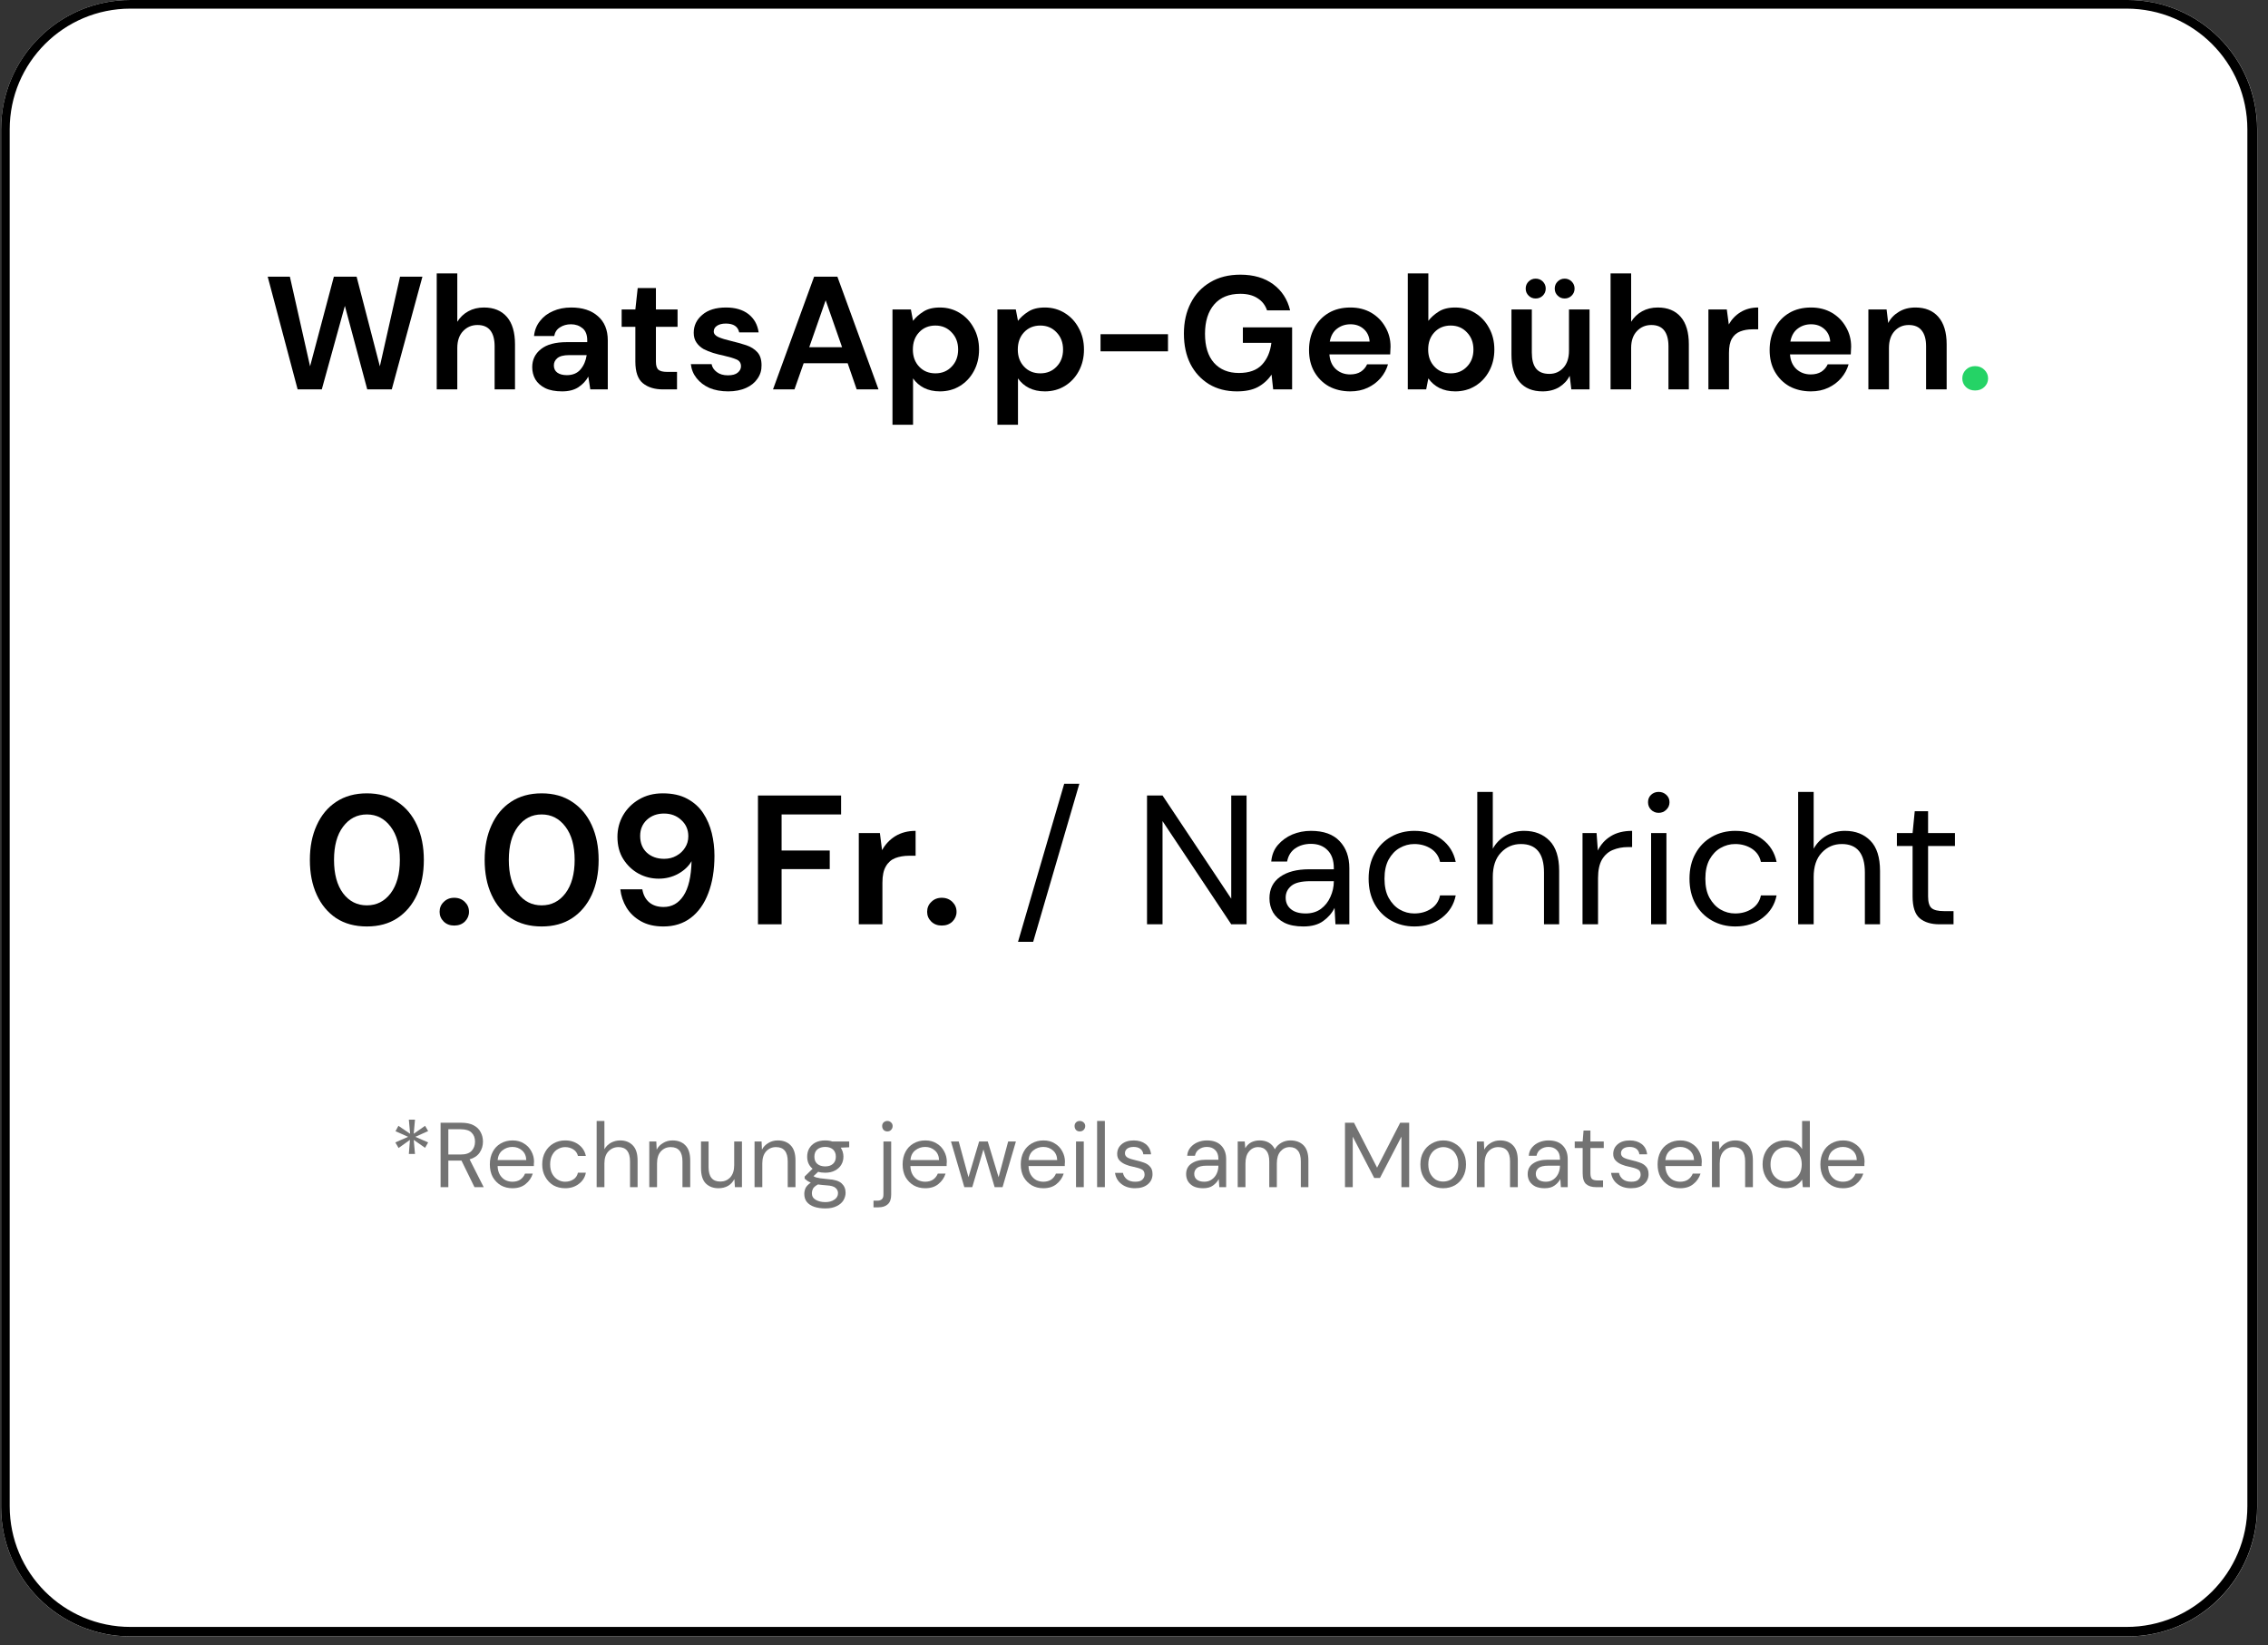 <svg xmlns="http://www.w3.org/2000/svg" xmlns:xlink="http://www.w3.org/1999/xlink" width="262" zoomAndPan="magnify" viewBox="0 0 196.5 142.5" height="190" preserveAspectRatio="xMidYMid meet" version="1.2"><rect x="0" y="0" width="196.5" height="142.5" fill="#333333" stroke="none"/><defs><clipPath id="3007a4c107"><path d="M 0.094 0 L 195.566 0 L 195.566 141.758 L 0.094 141.758 Z M 0.094 0 "/></clipPath><clipPath id="b696f307f0"><path d="M 11.305 0 L 184.355 0 C 190.547 0 195.566 5.02 195.566 11.211 L 195.566 130.547 C 195.566 136.738 190.547 141.758 184.355 141.758 L 11.305 141.758 C 5.113 141.758 0.094 136.738 0.094 130.547 L 0.094 11.211 C 0.094 5.02 5.113 0 11.305 0 Z M 11.305 0 "/></clipPath><clipPath id="750dc23ccd"><path d="M 0.094 0 L 195.906 0 L 195.906 142 L 0.094 142 Z M 0.094 0 "/></clipPath><clipPath id="4c13f8f0a8"><path d="M 11.305 0 L 184.348 0 C 190.539 0 195.559 5.02 195.559 11.211 L 195.559 130.543 C 195.559 136.734 190.539 141.754 184.348 141.754 L 11.305 141.754 C 5.113 141.754 0.094 136.734 0.094 130.543 L 0.094 11.211 C 0.094 5.02 5.113 0 11.305 0 Z M 11.305 0 "/></clipPath></defs><g id="af6080fbd4"><g clip-rule="nonzero" clip-path="url(#3007a4c107)"><g clip-rule="nonzero" clip-path="url(#b696f307f0)"><path style=" stroke:none;fill-rule:nonzero;fill:#ffffff;fill-opacity:1;" d="M 0.094 0 L 195.566 0 L 195.566 141.758 L 0.094 141.758 Z M 0.094 0 "/></g></g><g clip-rule="nonzero" clip-path="url(#750dc23ccd)"><g clip-rule="nonzero" clip-path="url(#4c13f8f0a8)"><path style="fill:none;stroke-width:2;stroke-linecap:butt;stroke-linejoin:miter;stroke:#000000;stroke-opacity:1;stroke-miterlimit:4;" d="M 14.999 -0.002 L 246.533 -0.002 C 254.817 -0.002 261.533 6.714 261.533 14.998 L 261.533 174.666 C 261.533 182.95 254.817 189.666 246.533 189.666 L 14.999 189.666 C 6.715 189.666 -0.001 182.95 -0.001 174.666 L -0.001 14.998 C -0.001 6.714 6.715 -0.002 14.999 -0.002 Z M 14.999 -0.002 " transform="matrix(0.747,0,0,0.747,0.094,0.002)"/></g></g><g style="fill:#000000;fill-opacity:1;"><g transform="translate(22.849, 33.732)"><path style="stroke:none" d="M 2.938 0 L 0.344 -9.766 L 2.266 -9.766 L 4.016 -2 L 6.078 -9.766 L 8.047 -9.766 L 10.062 -2 L 11.812 -9.766 L 13.75 -9.766 L 11.094 0 L 8.969 0 L 7.031 -7.234 L 5.031 0 Z M 2.938 0 "/></g></g><g style="fill:#000000;fill-opacity:1;"><g transform="translate(36.932, 33.732)"><path style="stroke:none" d="M 0.906 0 L 0.906 -10.047 L 2.688 -10.047 L 2.688 -5.859 C 2.926 -6.242 3.242 -6.547 3.641 -6.766 C 4.035 -6.984 4.488 -7.094 5 -7.094 C 5.852 -7.094 6.516 -6.82 6.984 -6.281 C 7.453 -5.738 7.688 -4.945 7.688 -3.906 L 7.688 0 L 5.922 0 L 5.922 -3.734 C 5.922 -4.328 5.801 -4.781 5.562 -5.094 C 5.32 -5.414 4.945 -5.578 4.438 -5.578 C 3.938 -5.578 3.52 -5.398 3.188 -5.047 C 2.852 -4.691 2.688 -4.203 2.688 -3.578 L 2.688 0 Z M 0.906 0 "/></g></g><g style="fill:#000000;fill-opacity:1;"><g transform="translate(45.409, 33.732)"><path style="stroke:none" d="M 3.297 0.172 C 2.703 0.172 2.211 0.078 1.828 -0.109 C 1.441 -0.305 1.156 -0.562 0.969 -0.875 C 0.789 -1.195 0.703 -1.547 0.703 -1.922 C 0.703 -2.566 0.953 -3.086 1.453 -3.484 C 1.953 -3.891 2.707 -4.094 3.719 -4.094 L 5.469 -4.094 L 5.469 -4.25 C 5.469 -4.727 5.332 -5.078 5.062 -5.297 C 4.789 -5.523 4.457 -5.641 4.062 -5.641 C 3.695 -5.641 3.379 -5.551 3.109 -5.375 C 2.836 -5.207 2.672 -4.957 2.609 -4.625 L 0.859 -4.625 C 0.91 -5.125 1.082 -5.555 1.375 -5.922 C 1.664 -6.297 2.039 -6.582 2.5 -6.781 C 2.969 -6.988 3.492 -7.094 4.078 -7.094 C 5.055 -7.094 5.828 -6.844 6.391 -6.344 C 6.961 -5.852 7.25 -5.156 7.25 -4.25 L 7.25 0 L 5.734 0 L 5.562 -1.109 C 5.363 -0.742 5.078 -0.438 4.703 -0.188 C 4.336 0.051 3.867 0.172 3.297 0.172 Z M 3.703 -1.234 C 4.211 -1.234 4.609 -1.398 4.891 -1.734 C 5.172 -2.066 5.348 -2.477 5.422 -2.969 L 3.906 -2.969 C 3.426 -2.969 3.082 -2.879 2.875 -2.703 C 2.676 -2.535 2.578 -2.328 2.578 -2.078 C 2.578 -1.805 2.676 -1.598 2.875 -1.453 C 3.082 -1.305 3.359 -1.234 3.703 -1.234 Z M 3.703 -1.234 "/></g></g><g style="fill:#000000;fill-opacity:1;"><g transform="translate(53.454, 33.732)"><path style="stroke:none" d="M 3.984 0 C 3.266 0 2.688 -0.176 2.25 -0.531 C 1.812 -0.883 1.594 -1.508 1.594 -2.406 L 1.594 -5.422 L 0.406 -5.422 L 0.406 -6.922 L 1.594 -6.922 L 1.797 -8.781 L 3.375 -8.781 L 3.375 -6.922 L 5.25 -6.922 L 5.25 -5.422 L 3.375 -5.422 L 3.375 -2.406 C 3.375 -2.062 3.445 -1.828 3.594 -1.703 C 3.738 -1.578 3.988 -1.516 4.344 -1.516 L 5.203 -1.516 L 5.203 0 Z M 3.984 0 "/></g></g><g style="fill:#000000;fill-opacity:1;"><g transform="translate(59.324, 33.732)"><path style="stroke:none" d="M 3.766 0.172 C 3.148 0.172 2.609 0.07 2.141 -0.125 C 1.68 -0.332 1.312 -0.613 1.031 -0.969 C 0.75 -1.32 0.582 -1.727 0.531 -2.188 L 2.328 -2.188 C 2.379 -1.914 2.531 -1.688 2.781 -1.5 C 3.031 -1.312 3.348 -1.219 3.734 -1.219 C 4.129 -1.219 4.414 -1.297 4.594 -1.453 C 4.781 -1.609 4.875 -1.789 4.875 -2 C 4.875 -2.289 4.742 -2.488 4.484 -2.594 C 4.223 -2.707 3.859 -2.816 3.391 -2.922 C 3.086 -2.984 2.781 -3.062 2.469 -3.156 C 2.164 -3.25 1.883 -3.363 1.625 -3.5 C 1.375 -3.645 1.172 -3.832 1.016 -4.062 C 0.859 -4.289 0.781 -4.57 0.781 -4.906 C 0.781 -5.52 1.023 -6.035 1.516 -6.453 C 2.004 -6.879 2.691 -7.094 3.578 -7.094 C 4.391 -7.094 5.039 -6.898 5.531 -6.516 C 6.02 -6.129 6.312 -5.602 6.406 -4.938 L 4.719 -4.938 C 4.613 -5.445 4.227 -5.703 3.562 -5.703 C 3.227 -5.703 2.969 -5.633 2.781 -5.5 C 2.602 -5.375 2.516 -5.211 2.516 -5.016 C 2.516 -4.816 2.648 -4.656 2.922 -4.531 C 3.191 -4.414 3.547 -4.305 3.984 -4.203 C 4.473 -4.086 4.922 -3.961 5.328 -3.828 C 5.734 -3.691 6.055 -3.488 6.297 -3.219 C 6.535 -2.957 6.656 -2.582 6.656 -2.094 C 6.664 -1.664 6.551 -1.281 6.312 -0.938 C 6.082 -0.594 5.75 -0.32 5.312 -0.125 C 4.875 0.07 4.359 0.172 3.766 0.172 Z M 3.766 0.172 "/></g></g><g style="fill:#000000;fill-opacity:1;"><g transform="translate(66.645, 33.732)"><path style="stroke:none" d="M 0.328 0 L 3.891 -9.766 L 5.906 -9.766 L 9.469 0 L 7.578 0 L 6.797 -2.266 L 2.984 -2.266 L 2.188 0 Z M 3.469 -3.656 L 6.312 -3.656 L 4.891 -7.719 Z M 3.469 -3.656 "/></g></g><g style="fill:#000000;fill-opacity:1;"><g transform="translate(76.419, 33.732)"><path style="stroke:none" d="M 0.906 3.062 L 0.906 -6.922 L 2.5 -6.922 L 2.688 -5.938 C 2.914 -6.238 3.211 -6.504 3.578 -6.734 C 3.941 -6.973 4.422 -7.094 5.016 -7.094 C 5.66 -7.094 6.238 -6.93 6.75 -6.609 C 7.258 -6.297 7.66 -5.863 7.953 -5.312 C 8.254 -4.77 8.406 -4.148 8.406 -3.453 C 8.406 -2.754 8.254 -2.129 7.953 -1.578 C 7.66 -1.035 7.258 -0.609 6.75 -0.297 C 6.238 0.016 5.66 0.172 5.016 0.172 C 4.492 0.172 4.035 0.07 3.641 -0.125 C 3.254 -0.32 2.938 -0.598 2.688 -0.953 L 2.688 3.062 Z M 4.625 -1.391 C 5.195 -1.391 5.664 -1.582 6.031 -1.969 C 6.406 -2.352 6.594 -2.848 6.594 -3.453 C 6.594 -4.055 6.406 -4.551 6.031 -4.938 C 5.664 -5.332 5.195 -5.531 4.625 -5.531 C 4.051 -5.531 3.582 -5.336 3.219 -4.953 C 2.852 -4.566 2.672 -4.066 2.672 -3.453 C 2.672 -2.848 2.852 -2.352 3.219 -1.969 C 3.582 -1.582 4.051 -1.391 4.625 -1.391 Z M 4.625 -1.391 "/></g></g><g style="fill:#000000;fill-opacity:1;"><g transform="translate(85.51, 33.732)"><path style="stroke:none" d="M 0.906 3.062 L 0.906 -6.922 L 2.5 -6.922 L 2.688 -5.938 C 2.914 -6.238 3.211 -6.504 3.578 -6.734 C 3.941 -6.973 4.422 -7.094 5.016 -7.094 C 5.66 -7.094 6.238 -6.93 6.75 -6.609 C 7.258 -6.297 7.66 -5.863 7.953 -5.312 C 8.254 -4.77 8.406 -4.148 8.406 -3.453 C 8.406 -2.754 8.254 -2.129 7.953 -1.578 C 7.66 -1.035 7.258 -0.609 6.75 -0.297 C 6.238 0.016 5.66 0.172 5.016 0.172 C 4.492 0.172 4.035 0.07 3.641 -0.125 C 3.254 -0.32 2.938 -0.598 2.688 -0.953 L 2.688 3.062 Z M 4.625 -1.391 C 5.195 -1.391 5.664 -1.582 6.031 -1.969 C 6.406 -2.352 6.594 -2.848 6.594 -3.453 C 6.594 -4.055 6.406 -4.551 6.031 -4.938 C 5.664 -5.332 5.195 -5.531 4.625 -5.531 C 4.051 -5.531 3.582 -5.336 3.219 -4.953 C 2.852 -4.566 2.672 -4.066 2.672 -3.453 C 2.672 -2.848 2.852 -2.352 3.219 -1.969 C 3.582 -1.582 4.051 -1.391 4.625 -1.391 Z M 4.625 -1.391 "/></g></g><g style="fill:#000000;fill-opacity:1;"><g transform="translate(94.601, 33.732)"><path style="stroke:none" d="M 0.75 -3.297 L 0.75 -4.781 L 6.594 -4.781 L 6.594 -3.297 Z M 0.75 -3.297 "/></g></g><g style="fill:#000000;fill-opacity:1;"><g transform="translate(101.949, 33.732)"><path style="stroke:none" d="M 5.219 0.172 C 4.301 0.172 3.492 -0.035 2.797 -0.453 C 2.109 -0.879 1.57 -1.461 1.188 -2.203 C 0.812 -2.953 0.625 -3.828 0.625 -4.828 C 0.625 -5.828 0.82 -6.711 1.219 -7.484 C 1.613 -8.254 2.176 -8.852 2.906 -9.281 C 3.633 -9.719 4.504 -9.938 5.516 -9.938 C 6.66 -9.938 7.609 -9.66 8.359 -9.109 C 9.109 -8.555 9.598 -7.801 9.828 -6.844 L 7.828 -6.844 C 7.68 -7.289 7.41 -7.641 7.016 -7.891 C 6.629 -8.148 6.129 -8.281 5.516 -8.281 C 4.535 -8.281 3.781 -7.973 3.25 -7.359 C 2.719 -6.742 2.453 -5.895 2.453 -4.812 C 2.453 -3.727 2.711 -2.891 3.234 -2.297 C 3.766 -1.711 4.484 -1.422 5.391 -1.422 C 6.273 -1.422 6.941 -1.66 7.391 -2.141 C 7.836 -2.617 8.109 -3.25 8.203 -4.031 L 5.734 -4.031 L 5.734 -5.375 L 10 -5.375 L 10 0 L 8.359 0 L 8.219 -1.281 C 7.906 -0.82 7.508 -0.461 7.031 -0.203 C 6.562 0.047 5.957 0.172 5.219 0.172 Z M 5.219 0.172 "/></g></g><g style="fill:#000000;fill-opacity:1;"><g transform="translate(112.727, 33.732)"><path style="stroke:none" d="M 4.266 0.172 C 3.566 0.172 2.945 0.023 2.406 -0.266 C 1.875 -0.566 1.453 -0.988 1.141 -1.531 C 0.836 -2.07 0.688 -2.695 0.688 -3.406 C 0.688 -4.125 0.836 -4.758 1.141 -5.312 C 1.441 -5.875 1.859 -6.312 2.391 -6.625 C 2.922 -6.938 3.551 -7.094 4.281 -7.094 C 4.957 -7.094 5.555 -6.941 6.078 -6.641 C 6.598 -6.336 7.004 -5.926 7.297 -5.406 C 7.598 -4.895 7.75 -4.328 7.75 -3.703 C 7.75 -3.598 7.742 -3.488 7.734 -3.375 C 7.734 -3.258 7.727 -3.145 7.719 -3.031 L 2.453 -3.031 C 2.492 -2.488 2.68 -2.062 3.016 -1.75 C 3.359 -1.445 3.77 -1.297 4.25 -1.297 C 4.613 -1.297 4.922 -1.375 5.172 -1.531 C 5.422 -1.695 5.602 -1.91 5.719 -2.172 L 7.531 -2.172 C 7.406 -1.734 7.191 -1.336 6.891 -0.984 C 6.586 -0.629 6.211 -0.348 5.766 -0.141 C 5.328 0.066 4.828 0.172 4.266 0.172 Z M 4.281 -5.641 C 3.844 -5.641 3.457 -5.516 3.125 -5.266 C 2.789 -5.016 2.578 -4.641 2.484 -4.141 L 5.938 -4.141 C 5.906 -4.598 5.734 -4.961 5.422 -5.234 C 5.117 -5.504 4.738 -5.641 4.281 -5.641 Z M 4.281 -5.641 "/></g></g><g style="fill:#000000;fill-opacity:1;"><g transform="translate(121.065, 33.732)"><path style="stroke:none" d="M 5.016 0.172 C 4.492 0.172 4.035 0.07 3.641 -0.125 C 3.254 -0.32 2.938 -0.598 2.688 -0.953 L 2.5 0 L 0.906 0 L 0.906 -10.047 L 2.688 -10.047 L 2.688 -5.938 C 2.914 -6.238 3.211 -6.504 3.578 -6.734 C 3.941 -6.973 4.422 -7.094 5.016 -7.094 C 5.66 -7.094 6.238 -6.93 6.75 -6.609 C 7.258 -6.297 7.66 -5.863 7.953 -5.312 C 8.254 -4.77 8.406 -4.148 8.406 -3.453 C 8.406 -2.754 8.254 -2.129 7.953 -1.578 C 7.66 -1.035 7.258 -0.609 6.75 -0.297 C 6.238 0.016 5.66 0.172 5.016 0.172 Z M 4.625 -1.391 C 5.195 -1.391 5.664 -1.582 6.031 -1.969 C 6.406 -2.352 6.594 -2.848 6.594 -3.453 C 6.594 -4.055 6.406 -4.551 6.031 -4.938 C 5.664 -5.332 5.195 -5.531 4.625 -5.531 C 4.051 -5.531 3.582 -5.336 3.219 -4.953 C 2.852 -4.566 2.672 -4.066 2.672 -3.453 C 2.672 -2.848 2.852 -2.352 3.219 -1.969 C 3.582 -1.582 4.051 -1.391 4.625 -1.391 Z M 4.625 -1.391 "/></g></g><g style="fill:#000000;fill-opacity:1;"><g transform="translate(130.156, 33.732)"><path style="stroke:none" d="M 3.5 0.172 C 2.633 0.172 1.969 -0.098 1.5 -0.641 C 1.031 -1.18 0.797 -1.973 0.797 -3.016 L 0.797 -6.922 L 2.562 -6.922 L 2.562 -3.188 C 2.562 -2.582 2.68 -2.125 2.922 -1.812 C 3.172 -1.5 3.555 -1.344 4.078 -1.344 C 4.566 -1.344 4.973 -1.52 5.297 -1.875 C 5.617 -2.227 5.781 -2.719 5.781 -3.344 L 5.781 -6.922 L 7.562 -6.922 L 7.562 0 L 5.984 0 L 5.844 -1.172 C 5.633 -0.766 5.328 -0.438 4.922 -0.188 C 4.516 0.051 4.039 0.172 3.5 0.172 Z M 5.406 -7.875 C 5.164 -7.875 4.961 -7.957 4.797 -8.125 C 4.629 -8.289 4.547 -8.492 4.547 -8.734 C 4.547 -8.973 4.629 -9.176 4.797 -9.344 C 4.961 -9.508 5.164 -9.594 5.406 -9.594 C 5.645 -9.594 5.848 -9.508 6.016 -9.344 C 6.18 -9.176 6.266 -8.973 6.266 -8.734 C 6.266 -8.492 6.18 -8.289 6.016 -8.125 C 5.848 -7.957 5.645 -7.875 5.406 -7.875 Z M 2.891 -7.875 C 2.648 -7.875 2.445 -7.957 2.281 -8.125 C 2.113 -8.289 2.031 -8.492 2.031 -8.734 C 2.031 -8.973 2.113 -9.176 2.281 -9.344 C 2.445 -9.508 2.648 -9.594 2.891 -9.594 C 3.141 -9.594 3.348 -9.508 3.516 -9.344 C 3.68 -9.176 3.766 -8.973 3.766 -8.734 C 3.766 -8.492 3.68 -8.289 3.516 -8.125 C 3.348 -7.957 3.141 -7.875 2.891 -7.875 Z M 2.891 -7.875 "/></g></g><g style="fill:#000000;fill-opacity:1;"><g transform="translate(138.634, 33.732)"><path style="stroke:none" d="M 0.906 0 L 0.906 -10.047 L 2.688 -10.047 L 2.688 -5.859 C 2.926 -6.242 3.242 -6.547 3.641 -6.766 C 4.035 -6.984 4.488 -7.094 5 -7.094 C 5.852 -7.094 6.516 -6.82 6.984 -6.281 C 7.453 -5.738 7.688 -4.945 7.688 -3.906 L 7.688 0 L 5.922 0 L 5.922 -3.734 C 5.922 -4.328 5.801 -4.781 5.562 -5.094 C 5.32 -5.414 4.945 -5.578 4.438 -5.578 C 3.938 -5.578 3.52 -5.398 3.188 -5.047 C 2.852 -4.691 2.688 -4.203 2.688 -3.578 L 2.688 0 Z M 0.906 0 "/></g></g><g style="fill:#000000;fill-opacity:1;"><g transform="translate(147.111, 33.732)"><path style="stroke:none" d="M 0.906 0 L 0.906 -6.922 L 2.5 -6.922 L 2.672 -5.625 C 2.922 -6.07 3.258 -6.426 3.688 -6.688 C 4.125 -6.957 4.633 -7.094 5.219 -7.094 L 5.219 -5.203 L 4.719 -5.203 C 4.32 -5.203 3.969 -5.141 3.656 -5.016 C 3.352 -4.898 3.113 -4.691 2.938 -4.391 C 2.77 -4.098 2.688 -3.688 2.688 -3.156 L 2.688 0 Z M 0.906 0 "/></g></g><g style="fill:#000000;fill-opacity:1;"><g transform="translate(152.633, 33.732)"><path style="stroke:none" d="M 4.266 0.172 C 3.566 0.172 2.945 0.023 2.406 -0.266 C 1.875 -0.566 1.453 -0.988 1.141 -1.531 C 0.836 -2.07 0.688 -2.695 0.688 -3.406 C 0.688 -4.125 0.836 -4.758 1.141 -5.312 C 1.441 -5.875 1.859 -6.312 2.391 -6.625 C 2.922 -6.938 3.551 -7.094 4.281 -7.094 C 4.957 -7.094 5.555 -6.941 6.078 -6.641 C 6.598 -6.336 7.004 -5.926 7.297 -5.406 C 7.598 -4.895 7.75 -4.328 7.75 -3.703 C 7.75 -3.598 7.742 -3.488 7.734 -3.375 C 7.734 -3.258 7.727 -3.145 7.719 -3.031 L 2.453 -3.031 C 2.492 -2.488 2.68 -2.062 3.016 -1.75 C 3.359 -1.445 3.77 -1.297 4.25 -1.297 C 4.613 -1.297 4.922 -1.375 5.172 -1.531 C 5.422 -1.695 5.602 -1.91 5.719 -2.172 L 7.531 -2.172 C 7.406 -1.734 7.191 -1.336 6.891 -0.984 C 6.586 -0.629 6.211 -0.348 5.766 -0.141 C 5.328 0.066 4.828 0.172 4.266 0.172 Z M 4.281 -5.641 C 3.844 -5.641 3.457 -5.516 3.125 -5.266 C 2.789 -5.016 2.578 -4.641 2.484 -4.141 L 5.938 -4.141 C 5.906 -4.598 5.734 -4.961 5.422 -5.234 C 5.117 -5.504 4.738 -5.641 4.281 -5.641 Z M 4.281 -5.641 "/></g></g><g style="fill:#000000;fill-opacity:1;"><g transform="translate(160.971, 33.732)"><path style="stroke:none" d="M 0.906 0 L 0.906 -6.922 L 2.484 -6.922 L 2.625 -5.75 C 2.832 -6.156 3.141 -6.477 3.547 -6.719 C 3.953 -6.969 4.43 -7.094 4.984 -7.094 C 5.836 -7.094 6.5 -6.82 6.969 -6.281 C 7.445 -5.738 7.688 -4.945 7.688 -3.906 L 7.688 0 L 5.906 0 L 5.906 -3.734 C 5.906 -4.328 5.781 -4.781 5.531 -5.094 C 5.289 -5.414 4.914 -5.578 4.406 -5.578 C 3.906 -5.578 3.492 -5.398 3.172 -5.047 C 2.848 -4.691 2.688 -4.203 2.688 -3.578 L 2.688 0 Z M 0.906 0 "/></g></g><g style="fill:#25d366;fill-opacity:1;"><g transform="translate(169.452, 33.732)"><path style="stroke:none" d="M 1.672 0.094 C 1.348 0.094 1.082 -0.004 0.875 -0.203 C 0.664 -0.41 0.562 -0.66 0.562 -0.953 C 0.562 -1.242 0.664 -1.492 0.875 -1.703 C 1.082 -1.91 1.348 -2.016 1.672 -2.016 C 1.992 -2.016 2.258 -1.91 2.469 -1.703 C 2.688 -1.492 2.797 -1.242 2.797 -0.953 C 2.797 -0.66 2.688 -0.41 2.469 -0.203 C 2.258 -0.004 1.992 0.094 1.672 0.094 Z M 1.672 0.094 "/></g></g><g style="fill:#000000;fill-opacity:1;"><g transform="translate(26.128, 80.069)"><path style="stroke:none" d="M 5.656 0.188 C 4.625 0.188 3.738 -0.051 3 -0.531 C 2.27 -1.02 1.707 -1.695 1.312 -2.562 C 0.914 -3.426 0.719 -4.43 0.719 -5.578 C 0.719 -6.711 0.914 -7.711 1.312 -8.578 C 1.707 -9.453 2.27 -10.129 3 -10.609 C 3.738 -11.098 4.625 -11.344 5.656 -11.344 C 6.688 -11.344 7.566 -11.098 8.297 -10.609 C 9.035 -10.129 9.602 -9.453 10 -8.578 C 10.395 -7.711 10.594 -6.711 10.594 -5.578 C 10.594 -4.43 10.395 -3.426 10 -2.562 C 9.602 -1.695 9.035 -1.02 8.297 -0.531 C 7.566 -0.051 6.688 0.188 5.656 0.188 Z M 5.656 -1.641 C 6.5 -1.641 7.188 -1.988 7.719 -2.688 C 8.25 -3.395 8.516 -4.359 8.516 -5.578 C 8.516 -6.797 8.25 -7.754 7.719 -8.453 C 7.188 -9.16 6.5 -9.516 5.656 -9.516 C 4.812 -9.516 4.125 -9.16 3.594 -8.453 C 3.07 -7.754 2.812 -6.797 2.812 -5.578 C 2.812 -4.359 3.07 -3.395 3.594 -2.688 C 4.125 -1.988 4.812 -1.641 5.656 -1.641 Z M 5.656 -1.641 "/></g></g><g style="fill:#000000;fill-opacity:1;"><g transform="translate(37.446, 80.069)"><path style="stroke:none" d="M 1.906 0.109 C 1.539 0.109 1.238 -0.004 1 -0.234 C 0.758 -0.473 0.641 -0.754 0.641 -1.078 C 0.641 -1.422 0.758 -1.707 1 -1.938 C 1.238 -2.176 1.539 -2.297 1.906 -2.297 C 2.281 -2.297 2.586 -2.176 2.828 -1.938 C 3.066 -1.707 3.188 -1.422 3.188 -1.078 C 3.188 -0.754 3.066 -0.473 2.828 -0.234 C 2.586 -0.004 2.281 0.109 1.906 0.109 Z M 1.906 0.109 "/></g></g><g style="fill:#000000;fill-opacity:1;"><g transform="translate(41.272, 80.069)"><path style="stroke:none" d="M 5.656 0.188 C 4.625 0.188 3.738 -0.051 3 -0.531 C 2.27 -1.02 1.707 -1.695 1.312 -2.562 C 0.914 -3.426 0.719 -4.43 0.719 -5.578 C 0.719 -6.711 0.914 -7.711 1.312 -8.578 C 1.707 -9.453 2.27 -10.129 3 -10.609 C 3.738 -11.098 4.625 -11.344 5.656 -11.344 C 6.688 -11.344 7.566 -11.098 8.297 -10.609 C 9.035 -10.129 9.602 -9.453 10 -8.578 C 10.395 -7.711 10.594 -6.711 10.594 -5.578 C 10.594 -4.43 10.395 -3.426 10 -2.562 C 9.602 -1.695 9.035 -1.02 8.297 -0.531 C 7.566 -0.051 6.688 0.188 5.656 0.188 Z M 5.656 -1.641 C 6.5 -1.641 7.188 -1.988 7.719 -2.688 C 8.25 -3.395 8.516 -4.359 8.516 -5.578 C 8.516 -6.797 8.25 -7.754 7.719 -8.453 C 7.188 -9.16 6.5 -9.516 5.656 -9.516 C 4.812 -9.516 4.125 -9.16 3.594 -8.453 C 3.07 -7.754 2.812 -6.797 2.812 -5.578 C 2.812 -4.359 3.07 -3.395 3.594 -2.688 C 4.125 -1.988 4.812 -1.641 5.656 -1.641 Z M 5.656 -1.641 "/></g></g><g style="fill:#000000;fill-opacity:1;"><g transform="translate(52.589, 80.069)"><path style="stroke:none" d="M 4.891 0.188 C 4.117 0.188 3.469 0.035 2.938 -0.266 C 2.406 -0.566 1.988 -0.961 1.688 -1.453 C 1.395 -1.941 1.219 -2.469 1.156 -3.031 L 3.062 -3.031 C 3.145 -2.539 3.348 -2.16 3.672 -1.891 C 3.992 -1.629 4.406 -1.5 4.906 -1.5 C 5.625 -1.5 6.195 -1.82 6.625 -2.469 C 7.062 -3.125 7.297 -4.125 7.328 -5.469 C 7.078 -5.031 6.691 -4.664 6.172 -4.375 C 5.66 -4.094 5.098 -3.953 4.484 -3.953 C 3.859 -3.953 3.273 -4.098 2.734 -4.391 C 2.191 -4.691 1.75 -5.113 1.406 -5.656 C 1.07 -6.195 0.906 -6.836 0.906 -7.578 C 0.906 -8.242 1.066 -8.863 1.391 -9.438 C 1.723 -10.008 2.18 -10.469 2.766 -10.812 C 3.359 -11.164 4.047 -11.344 4.828 -11.344 C 5.672 -11.344 6.379 -11.188 6.953 -10.875 C 7.523 -10.57 7.984 -10.16 8.328 -9.641 C 8.672 -9.117 8.922 -8.539 9.078 -7.906 C 9.234 -7.27 9.312 -6.613 9.312 -5.938 C 9.312 -4.695 9.133 -3.617 8.781 -2.703 C 8.438 -1.785 7.93 -1.07 7.266 -0.562 C 6.609 -0.062 5.816 0.188 4.891 0.188 Z M 4.953 -5.672 C 5.348 -5.672 5.703 -5.758 6.016 -5.938 C 6.336 -6.113 6.586 -6.348 6.766 -6.641 C 6.953 -6.93 7.047 -7.258 7.047 -7.625 C 7.047 -8.195 6.844 -8.664 6.438 -9.031 C 6.039 -9.406 5.539 -9.594 4.938 -9.594 C 4.344 -9.594 3.848 -9.41 3.453 -9.047 C 3.066 -8.68 2.875 -8.219 2.875 -7.656 C 2.875 -7.051 3.066 -6.566 3.453 -6.203 C 3.848 -5.848 4.348 -5.672 4.953 -5.672 Z M 4.953 -5.672 "/></g></g><g style="fill:#000000;fill-opacity:1;"><g transform="translate(62.695, 80.069)"><path style="stroke:none" d=""/></g></g><g style="fill:#000000;fill-opacity:1;"><g transform="translate(64.592, 80.069)"><path style="stroke:none" d="M 1.078 0 L 1.078 -11.156 L 8.281 -11.156 L 8.281 -9.516 L 3.125 -9.516 L 3.125 -6.391 L 7.297 -6.391 L 7.297 -4.781 L 3.125 -4.781 L 3.125 0 Z M 1.078 0 "/></g></g><g style="fill:#000000;fill-opacity:1;"><g transform="translate(73.375, 80.069)"><path style="stroke:none" d="M 1.031 0 L 1.031 -7.906 L 2.859 -7.906 L 3.047 -6.422 C 3.328 -6.93 3.711 -7.336 4.203 -7.641 C 4.703 -7.941 5.285 -8.094 5.953 -8.094 L 5.953 -5.938 L 5.391 -5.938 C 4.941 -5.938 4.539 -5.867 4.188 -5.734 C 3.844 -5.598 3.57 -5.359 3.375 -5.016 C 3.176 -4.68 3.078 -4.211 3.078 -3.609 L 3.078 0 Z M 1.031 0 "/></g></g><g style="fill:#000000;fill-opacity:1;"><g transform="translate(79.687, 80.069)"><path style="stroke:none" d="M 1.906 0.109 C 1.539 0.109 1.238 -0.004 1 -0.234 C 0.758 -0.473 0.641 -0.754 0.641 -1.078 C 0.641 -1.422 0.758 -1.707 1 -1.938 C 1.238 -2.176 1.539 -2.297 1.906 -2.297 C 2.281 -2.297 2.586 -2.176 2.828 -1.938 C 3.066 -1.707 3.188 -1.422 3.188 -1.078 C 3.188 -0.754 3.066 -0.473 2.828 -0.234 C 2.586 -0.004 2.281 0.109 1.906 0.109 Z M 1.906 0.109 "/></g></g><g style="fill:#000000;fill-opacity:1;"><g transform="translate(83.525, 80.069)"><path style="stroke:none" d=""/></g></g><g style="fill:#000000;fill-opacity:1;"><g transform="translate(87.749, 80.069)"><path style="stroke:none" d="M 0.453 1.516 L 4.453 -12.172 L 5.766 -12.172 L 1.766 1.516 Z M 0.453 1.516 "/></g></g><g style="fill:#000000;fill-opacity:1;"><g transform="translate(93.981, 80.069)"><path style="stroke:none" d=""/></g></g><g style="fill:#000000;fill-opacity:1;"><g transform="translate(98.206, 80.069)"><path style="stroke:none" d="M 1.172 0 L 1.172 -11.156 L 2.516 -11.156 L 8.469 -2.219 L 8.469 -11.156 L 9.797 -11.156 L 9.797 0 L 8.469 0 L 2.516 -8.938 L 2.516 0 Z M 1.172 0 "/></g></g><g style="fill:#000000;fill-opacity:1;"><g transform="translate(109.188, 80.069)"><path style="stroke:none" d="M 3.734 0.188 C 3.066 0.188 2.516 0.078 2.078 -0.141 C 1.648 -0.367 1.328 -0.664 1.109 -1.031 C 0.898 -1.406 0.797 -1.812 0.797 -2.25 C 0.797 -3.051 1.102 -3.672 1.719 -4.109 C 2.332 -4.547 3.172 -4.766 4.234 -4.766 L 6.375 -4.766 L 6.375 -4.859 C 6.375 -5.547 6.191 -6.066 5.828 -6.422 C 5.473 -6.785 4.992 -6.969 4.391 -6.969 C 3.867 -6.969 3.414 -6.836 3.031 -6.578 C 2.656 -6.316 2.422 -5.938 2.328 -5.438 L 0.953 -5.438 C 1.004 -6.008 1.195 -6.488 1.531 -6.875 C 1.875 -7.27 2.289 -7.57 2.781 -7.781 C 3.281 -7.988 3.816 -8.094 4.391 -8.094 C 5.492 -8.094 6.32 -7.797 6.875 -7.203 C 7.438 -6.617 7.719 -5.836 7.719 -4.859 L 7.719 0 L 6.516 0 L 6.438 -1.422 C 6.219 -0.973 5.891 -0.594 5.453 -0.281 C 5.023 0.031 4.453 0.188 3.734 0.188 Z M 3.938 -0.938 C 4.445 -0.938 4.883 -1.066 5.25 -1.328 C 5.613 -1.598 5.891 -1.945 6.078 -2.375 C 6.273 -2.801 6.375 -3.25 6.375 -3.719 L 6.375 -3.734 L 4.344 -3.734 C 3.562 -3.734 3.008 -3.598 2.688 -3.328 C 2.363 -3.055 2.203 -2.719 2.203 -2.312 C 2.203 -1.895 2.352 -1.562 2.656 -1.312 C 2.957 -1.062 3.383 -0.938 3.938 -0.938 Z M 3.938 -0.938 "/></g></g><g style="fill:#000000;fill-opacity:1;"><g transform="translate(117.812, 80.069)"><path style="stroke:none" d="M 4.734 0.188 C 3.984 0.188 3.305 0.016 2.703 -0.328 C 2.098 -0.672 1.625 -1.148 1.281 -1.766 C 0.938 -2.391 0.766 -3.117 0.766 -3.953 C 0.766 -4.785 0.938 -5.508 1.281 -6.125 C 1.625 -6.75 2.098 -7.234 2.703 -7.578 C 3.305 -7.922 3.984 -8.094 4.734 -8.094 C 5.672 -8.094 6.457 -7.848 7.094 -7.359 C 7.738 -6.867 8.145 -6.219 8.312 -5.406 L 6.953 -5.406 C 6.848 -5.895 6.586 -6.273 6.172 -6.547 C 5.754 -6.816 5.27 -6.953 4.719 -6.953 C 4.27 -6.953 3.848 -6.836 3.453 -6.609 C 3.066 -6.391 2.75 -6.055 2.5 -5.609 C 2.258 -5.16 2.141 -4.609 2.141 -3.953 C 2.141 -3.297 2.258 -2.742 2.5 -2.297 C 2.75 -1.848 3.066 -1.508 3.453 -1.281 C 3.848 -1.051 4.27 -0.938 4.719 -0.938 C 5.27 -0.938 5.754 -1.07 6.172 -1.344 C 6.586 -1.613 6.848 -2 6.953 -2.5 L 8.312 -2.5 C 8.156 -1.707 7.754 -1.062 7.109 -0.562 C 6.461 -0.062 5.672 0.188 4.734 0.188 Z M 4.734 0.188 "/></g></g><g style="fill:#000000;fill-opacity:1;"><g transform="translate(126.898, 80.069)"><path style="stroke:none" d="M 1.094 0 L 1.094 -11.469 L 2.438 -11.469 L 2.438 -6.547 C 2.707 -7.035 3.082 -7.414 3.562 -7.688 C 4.051 -7.957 4.582 -8.094 5.156 -8.094 C 6.07 -8.094 6.805 -7.805 7.359 -7.234 C 7.91 -6.672 8.188 -5.801 8.188 -4.625 L 8.188 0 L 6.875 0 L 6.875 -4.484 C 6.875 -6.129 6.207 -6.953 4.875 -6.953 C 4.188 -6.953 3.609 -6.703 3.141 -6.203 C 2.672 -5.711 2.438 -5.008 2.438 -4.094 L 2.438 0 Z M 1.094 0 "/></g></g><g style="fill:#000000;fill-opacity:1;"><g transform="translate(136.016, 80.069)"><path style="stroke:none" d="M 1.094 0 L 1.094 -7.906 L 2.312 -7.906 L 2.422 -6.391 C 2.672 -6.91 3.039 -7.32 3.531 -7.625 C 4.031 -7.938 4.648 -8.094 5.391 -8.094 L 5.391 -6.688 L 5.016 -6.688 C 4.547 -6.688 4.113 -6.602 3.719 -6.438 C 3.332 -6.281 3.02 -6.004 2.781 -5.609 C 2.551 -5.211 2.438 -4.672 2.438 -3.984 L 2.438 0 Z M 1.094 0 "/></g></g><g style="fill:#000000;fill-opacity:1;"><g transform="translate(141.802, 80.069)"><path style="stroke:none" d="M 1.906 -9.656 C 1.645 -9.656 1.426 -9.742 1.25 -9.922 C 1.07 -10.098 0.984 -10.316 0.984 -10.578 C 0.984 -10.836 1.07 -11.051 1.25 -11.219 C 1.426 -11.383 1.645 -11.469 1.906 -11.469 C 2.164 -11.469 2.383 -11.383 2.562 -11.219 C 2.75 -11.051 2.844 -10.836 2.844 -10.578 C 2.844 -10.316 2.75 -10.098 2.562 -9.922 C 2.383 -9.742 2.164 -9.656 1.906 -9.656 Z M 1.25 0 L 1.25 -7.906 L 2.578 -7.906 L 2.578 0 Z M 1.25 0 "/></g></g><g style="fill:#000000;fill-opacity:1;"><g transform="translate(145.612, 80.069)"><path style="stroke:none" d="M 4.734 0.188 C 3.984 0.188 3.305 0.016 2.703 -0.328 C 2.098 -0.672 1.625 -1.148 1.281 -1.766 C 0.938 -2.391 0.766 -3.117 0.766 -3.953 C 0.766 -4.785 0.938 -5.508 1.281 -6.125 C 1.625 -6.75 2.098 -7.234 2.703 -7.578 C 3.305 -7.922 3.984 -8.094 4.734 -8.094 C 5.672 -8.094 6.457 -7.848 7.094 -7.359 C 7.738 -6.867 8.145 -6.219 8.312 -5.406 L 6.953 -5.406 C 6.848 -5.895 6.586 -6.273 6.172 -6.547 C 5.754 -6.816 5.27 -6.953 4.719 -6.953 C 4.27 -6.953 3.848 -6.836 3.453 -6.609 C 3.066 -6.391 2.75 -6.055 2.5 -5.609 C 2.258 -5.16 2.141 -4.609 2.141 -3.953 C 2.141 -3.297 2.258 -2.742 2.5 -2.297 C 2.75 -1.848 3.066 -1.508 3.453 -1.281 C 3.848 -1.051 4.27 -0.938 4.719 -0.938 C 5.27 -0.938 5.754 -1.07 6.172 -1.344 C 6.586 -1.613 6.848 -2 6.953 -2.5 L 8.312 -2.5 C 8.156 -1.707 7.754 -1.062 7.109 -0.562 C 6.461 -0.062 5.672 0.188 4.734 0.188 Z M 4.734 0.188 "/></g></g><g style="fill:#000000;fill-opacity:1;"><g transform="translate(154.698, 80.069)"><path style="stroke:none" d="M 1.094 0 L 1.094 -11.469 L 2.438 -11.469 L 2.438 -6.547 C 2.707 -7.035 3.082 -7.414 3.562 -7.688 C 4.051 -7.957 4.582 -8.094 5.156 -8.094 C 6.07 -8.094 6.805 -7.805 7.359 -7.234 C 7.91 -6.672 8.188 -5.801 8.188 -4.625 L 8.188 0 L 6.875 0 L 6.875 -4.484 C 6.875 -6.129 6.207 -6.953 4.875 -6.953 C 4.188 -6.953 3.609 -6.703 3.141 -6.203 C 2.672 -5.711 2.438 -5.008 2.438 -4.094 L 2.438 0 Z M 1.094 0 "/></g></g><g style="fill:#000000;fill-opacity:1;"><g transform="translate(163.816, 80.069)"><path style="stroke:none" d="M 4.219 0 C 3.5 0 2.93 -0.172 2.516 -0.516 C 2.098 -0.867 1.891 -1.504 1.891 -2.422 L 1.891 -6.781 L 0.531 -6.781 L 0.531 -7.906 L 1.891 -7.906 L 2.078 -9.797 L 3.234 -9.797 L 3.234 -7.906 L 5.562 -7.906 L 5.562 -6.781 L 3.234 -6.781 L 3.234 -2.422 C 3.234 -1.922 3.332 -1.582 3.531 -1.406 C 3.738 -1.227 4.098 -1.141 4.609 -1.141 L 5.438 -1.141 L 5.438 0 Z M 4.219 0 "/></g></g><g style="fill:#737373;fill-opacity:1;"><g transform="translate(33.767, 102.839)"><path style="stroke:none" d="M 1.656 -2.875 L 1.75 -4.094 L 0.766 -3.391 L 0.484 -3.875 L 1.594 -4.359 L 0.5 -4.844 L 0.75 -5.312 L 1.766 -4.625 L 1.656 -5.844 L 2.188 -5.844 L 2.078 -4.625 L 3.062 -5.312 L 3.328 -4.859 L 2.219 -4.359 L 3.328 -3.875 L 3.062 -3.406 L 2.078 -4.094 L 2.188 -2.875 Z M 1.656 -2.875 "/></g></g><g style="fill:#737373;fill-opacity:1;"><g transform="translate(37.578, 102.839)"><path style="stroke:none" d="M 0.594 0 L 0.594 -5.578 L 2.391 -5.578 C 2.828 -5.578 3.18 -5.504 3.453 -5.359 C 3.734 -5.211 3.938 -5.016 4.062 -4.766 C 4.195 -4.523 4.266 -4.25 4.266 -3.938 C 4.266 -3.594 4.172 -3.281 3.984 -3 C 3.797 -2.719 3.504 -2.52 3.109 -2.406 L 4.328 0 L 3.531 0 L 2.406 -2.297 L 1.266 -2.297 L 1.266 0 Z M 1.266 -2.828 L 2.344 -2.828 C 2.77 -2.828 3.082 -2.93 3.281 -3.141 C 3.477 -3.348 3.578 -3.613 3.578 -3.938 C 3.578 -4.27 3.477 -4.531 3.281 -4.719 C 3.094 -4.914 2.773 -5.016 2.328 -5.016 L 1.266 -5.016 Z M 1.266 -2.828 "/></g></g><g style="fill:#737373;fill-opacity:1;"><g transform="translate(42.066, 102.839)"><path style="stroke:none" d="M 2.328 0.094 C 1.953 0.094 1.617 0.008 1.328 -0.156 C 1.035 -0.332 0.801 -0.57 0.625 -0.875 C 0.457 -1.188 0.375 -1.551 0.375 -1.969 C 0.375 -2.383 0.457 -2.75 0.625 -3.062 C 0.789 -3.375 1.02 -3.613 1.312 -3.781 C 1.613 -3.957 1.957 -4.047 2.344 -4.047 C 2.727 -4.047 3.055 -3.957 3.328 -3.781 C 3.609 -3.613 3.82 -3.391 3.969 -3.109 C 4.125 -2.828 4.203 -2.523 4.203 -2.203 C 4.203 -2.141 4.195 -2.078 4.188 -2.016 C 4.188 -1.961 4.188 -1.898 4.188 -1.828 L 1.047 -1.828 C 1.055 -1.523 1.125 -1.27 1.25 -1.062 C 1.375 -0.863 1.531 -0.711 1.719 -0.609 C 1.914 -0.516 2.117 -0.469 2.328 -0.469 C 2.598 -0.469 2.828 -0.531 3.016 -0.656 C 3.203 -0.789 3.336 -0.961 3.422 -1.172 L 4.094 -1.172 C 3.977 -0.805 3.77 -0.504 3.469 -0.266 C 3.176 -0.023 2.797 0.094 2.328 0.094 Z M 2.328 -3.484 C 2.004 -3.484 1.719 -3.383 1.469 -3.188 C 1.227 -3 1.086 -2.719 1.047 -2.344 L 3.531 -2.344 C 3.52 -2.695 3.398 -2.973 3.172 -3.172 C 2.941 -3.379 2.66 -3.484 2.328 -3.484 Z M 2.328 -3.484 "/></g></g><g style="fill:#737373;fill-opacity:1;"><g transform="translate(46.603, 102.839)"><path style="stroke:none" d="M 2.359 0.094 C 1.984 0.094 1.645 0.008 1.344 -0.156 C 1.051 -0.332 0.816 -0.578 0.641 -0.891 C 0.461 -1.203 0.375 -1.562 0.375 -1.969 C 0.375 -2.383 0.461 -2.75 0.641 -3.062 C 0.816 -3.375 1.051 -3.613 1.344 -3.781 C 1.645 -3.957 1.984 -4.047 2.359 -4.047 C 2.828 -4.047 3.223 -3.922 3.547 -3.672 C 3.867 -3.43 4.07 -3.109 4.156 -2.703 L 3.469 -2.703 C 3.414 -2.941 3.285 -3.129 3.078 -3.266 C 2.867 -3.398 2.629 -3.469 2.359 -3.469 C 2.141 -3.469 1.93 -3.41 1.734 -3.297 C 1.535 -3.191 1.375 -3.023 1.25 -2.797 C 1.125 -2.578 1.062 -2.301 1.062 -1.969 C 1.062 -1.645 1.125 -1.367 1.25 -1.141 C 1.375 -0.922 1.535 -0.754 1.734 -0.641 C 1.93 -0.523 2.141 -0.469 2.359 -0.469 C 2.629 -0.469 2.867 -0.535 3.078 -0.672 C 3.285 -0.805 3.414 -1 3.469 -1.25 L 4.156 -1.25 C 4.082 -0.852 3.879 -0.531 3.547 -0.281 C 3.223 -0.031 2.828 0.094 2.359 0.094 Z M 2.359 0.094 "/></g></g><g style="fill:#737373;fill-opacity:1;"><g transform="translate(51.147, 102.839)"><path style="stroke:none" d="M 0.547 0 L 0.547 -5.734 L 1.219 -5.734 L 1.219 -3.281 C 1.352 -3.52 1.539 -3.707 1.781 -3.844 C 2.031 -3.977 2.297 -4.047 2.578 -4.047 C 3.035 -4.047 3.398 -3.906 3.672 -3.625 C 3.953 -3.344 4.094 -2.906 4.094 -2.312 L 4.094 0 L 3.438 0 L 3.438 -2.234 C 3.438 -3.055 3.102 -3.469 2.438 -3.469 C 2.094 -3.469 1.801 -3.344 1.562 -3.094 C 1.332 -2.852 1.219 -2.504 1.219 -2.047 L 1.219 0 Z M 0.547 0 "/></g></g><g style="fill:#737373;fill-opacity:1;"><g transform="translate(55.707, 102.839)"><path style="stroke:none" d="M 0.547 0 L 0.547 -3.953 L 1.156 -3.953 L 1.188 -3.25 C 1.32 -3.5 1.508 -3.691 1.75 -3.828 C 1.988 -3.973 2.258 -4.047 2.562 -4.047 C 3.031 -4.047 3.398 -3.906 3.672 -3.625 C 3.953 -3.344 4.094 -2.906 4.094 -2.312 L 4.094 0 L 3.422 0 L 3.422 -2.234 C 3.422 -3.055 3.082 -3.469 2.406 -3.469 C 2.062 -3.469 1.773 -3.344 1.547 -3.094 C 1.328 -2.852 1.219 -2.504 1.219 -2.047 L 1.219 0 Z M 0.547 0 "/></g></g><g style="fill:#737373;fill-opacity:1;"><g transform="translate(60.267, 102.839)"><path style="stroke:none" d="M 1.984 0.094 C 1.523 0.094 1.156 -0.047 0.875 -0.328 C 0.602 -0.609 0.469 -1.047 0.469 -1.641 L 0.469 -3.953 L 1.125 -3.953 L 1.125 -1.719 C 1.125 -0.895 1.461 -0.484 2.141 -0.484 C 2.484 -0.484 2.77 -0.602 3 -0.844 C 3.227 -1.094 3.344 -1.445 3.344 -1.906 L 3.344 -3.953 L 4.016 -3.953 L 4.016 0 L 3.406 0 L 3.359 -0.703 C 3.234 -0.453 3.051 -0.254 2.812 -0.109 C 2.57 0.023 2.297 0.094 1.984 0.094 Z M 1.984 0.094 "/></g></g><g style="fill:#737373;fill-opacity:1;"><g transform="translate(64.827, 102.839)"><path style="stroke:none" d="M 0.547 0 L 0.547 -3.953 L 1.156 -3.953 L 1.188 -3.25 C 1.32 -3.5 1.508 -3.691 1.75 -3.828 C 1.988 -3.973 2.258 -4.047 2.562 -4.047 C 3.031 -4.047 3.398 -3.906 3.672 -3.625 C 3.953 -3.344 4.094 -2.906 4.094 -2.312 L 4.094 0 L 3.422 0 L 3.422 -2.234 C 3.422 -3.055 3.082 -3.469 2.406 -3.469 C 2.062 -3.469 1.773 -3.344 1.547 -3.094 C 1.328 -2.852 1.219 -2.504 1.219 -2.047 L 1.219 0 Z M 0.547 0 "/></g></g><g style="fill:#737373;fill-opacity:1;"><g transform="translate(69.387, 102.839)"><path style="stroke:none" d="M 2.109 -1.25 C 1.891 -1.25 1.688 -1.273 1.5 -1.328 L 1.094 -0.953 C 1.156 -0.91 1.227 -0.875 1.312 -0.844 C 1.406 -0.82 1.531 -0.797 1.688 -0.766 C 1.852 -0.742 2.086 -0.719 2.391 -0.688 C 2.922 -0.656 3.301 -0.535 3.531 -0.328 C 3.758 -0.117 3.875 0.148 3.875 0.484 C 3.875 0.711 3.812 0.93 3.688 1.141 C 3.562 1.348 3.367 1.516 3.109 1.641 C 2.848 1.773 2.52 1.844 2.125 1.844 C 1.758 1.844 1.438 1.797 1.156 1.703 C 0.883 1.609 0.672 1.469 0.516 1.281 C 0.367 1.094 0.297 0.859 0.297 0.578 C 0.297 0.422 0.332 0.254 0.406 0.078 C 0.488 -0.086 0.641 -0.242 0.859 -0.391 C 0.742 -0.441 0.645 -0.492 0.562 -0.547 C 0.477 -0.609 0.398 -0.672 0.328 -0.734 L 0.328 -0.922 L 1.016 -1.594 C 0.703 -1.852 0.547 -2.203 0.547 -2.641 C 0.547 -2.898 0.602 -3.133 0.719 -3.344 C 0.844 -3.562 1.02 -3.734 1.25 -3.859 C 1.488 -3.984 1.773 -4.047 2.109 -4.047 C 2.336 -4.047 2.547 -4.016 2.734 -3.953 L 4.188 -3.953 L 4.188 -3.453 L 3.453 -3.422 C 3.609 -3.191 3.688 -2.93 3.688 -2.641 C 3.688 -2.379 3.625 -2.145 3.5 -1.938 C 3.375 -1.727 3.191 -1.562 2.953 -1.438 C 2.723 -1.312 2.441 -1.25 2.109 -1.25 Z M 2.109 -1.797 C 2.391 -1.797 2.613 -1.867 2.781 -2.016 C 2.945 -2.16 3.031 -2.367 3.031 -2.641 C 3.031 -2.91 2.945 -3.117 2.781 -3.266 C 2.613 -3.41 2.391 -3.484 2.109 -3.484 C 1.828 -3.484 1.598 -3.41 1.422 -3.266 C 1.254 -3.117 1.172 -2.91 1.172 -2.641 C 1.172 -2.367 1.254 -2.16 1.422 -2.016 C 1.598 -1.867 1.828 -1.797 2.109 -1.797 Z M 0.953 0.516 C 0.953 0.773 1.062 0.969 1.281 1.094 C 1.508 1.227 1.789 1.297 2.125 1.297 C 2.445 1.297 2.707 1.223 2.906 1.078 C 3.113 0.941 3.219 0.754 3.219 0.516 C 3.219 0.336 3.145 0.188 3 0.062 C 2.863 -0.062 2.609 -0.133 2.234 -0.156 C 1.941 -0.176 1.691 -0.203 1.484 -0.234 C 1.266 -0.117 1.117 0.004 1.047 0.141 C 0.984 0.273 0.953 0.398 0.953 0.516 Z M 0.953 0.516 "/></g></g><g style="fill:#737373;fill-opacity:1;"><g transform="translate(73.787, 102.839)"><path style="stroke:none" d=""/></g></g><g style="fill:#737373;fill-opacity:1;"><g transform="translate(75.9, 102.839)"><path style="stroke:none" d="M 0.984 -4.828 C 0.859 -4.828 0.75 -4.867 0.656 -4.953 C 0.57 -5.047 0.531 -5.16 0.531 -5.297 C 0.531 -5.422 0.57 -5.523 0.656 -5.609 C 0.75 -5.691 0.859 -5.734 0.984 -5.734 C 1.109 -5.734 1.211 -5.691 1.297 -5.609 C 1.391 -5.523 1.438 -5.422 1.438 -5.297 C 1.438 -5.16 1.391 -5.047 1.297 -4.953 C 1.211 -4.867 1.109 -4.828 0.984 -4.828 Z M -0.219 1.75 L -0.219 1.172 L 0.094 1.172 C 0.281 1.172 0.414 1.129 0.5 1.047 C 0.594 0.973 0.641 0.836 0.641 0.641 L 0.641 -3.953 L 1.312 -3.953 L 1.312 0.656 C 1.312 1.039 1.211 1.316 1.016 1.484 C 0.828 1.66 0.551 1.75 0.188 1.75 Z M -0.219 1.75 "/></g></g><g style="fill:#737373;fill-opacity:1;"><g transform="translate(77.829, 102.839)"><path style="stroke:none" d="M 2.328 0.094 C 1.953 0.094 1.617 0.008 1.328 -0.156 C 1.035 -0.332 0.801 -0.57 0.625 -0.875 C 0.457 -1.188 0.375 -1.551 0.375 -1.969 C 0.375 -2.383 0.457 -2.75 0.625 -3.062 C 0.789 -3.375 1.02 -3.613 1.312 -3.781 C 1.613 -3.957 1.957 -4.047 2.344 -4.047 C 2.727 -4.047 3.055 -3.957 3.328 -3.781 C 3.609 -3.613 3.82 -3.391 3.969 -3.109 C 4.125 -2.828 4.203 -2.523 4.203 -2.203 C 4.203 -2.141 4.195 -2.078 4.188 -2.016 C 4.188 -1.961 4.188 -1.898 4.188 -1.828 L 1.047 -1.828 C 1.055 -1.523 1.125 -1.27 1.25 -1.062 C 1.375 -0.863 1.531 -0.711 1.719 -0.609 C 1.914 -0.516 2.117 -0.469 2.328 -0.469 C 2.598 -0.469 2.828 -0.531 3.016 -0.656 C 3.203 -0.789 3.336 -0.961 3.422 -1.172 L 4.094 -1.172 C 3.977 -0.805 3.77 -0.504 3.469 -0.266 C 3.176 -0.023 2.797 0.094 2.328 0.094 Z M 2.328 -3.484 C 2.004 -3.484 1.719 -3.383 1.469 -3.188 C 1.227 -3 1.086 -2.719 1.047 -2.344 L 3.531 -2.344 C 3.52 -2.695 3.398 -2.973 3.172 -3.172 C 2.941 -3.379 2.66 -3.484 2.328 -3.484 Z M 2.328 -3.484 "/></g></g><g style="fill:#737373;fill-opacity:1;"><g transform="translate(82.206, 102.839)"><path style="stroke:none" d="M 1.344 0 L 0.188 -3.953 L 0.859 -3.953 L 1.703 -0.859 L 2.625 -3.953 L 3.375 -3.953 L 4.312 -0.859 L 5.141 -3.953 L 5.812 -3.953 L 4.656 0 L 3.969 0 L 3 -3.266 L 2.031 0 Z M 1.344 0 "/></g></g><g style="fill:#737373;fill-opacity:1;"><g transform="translate(88.065, 102.839)"><path style="stroke:none" d="M 2.328 0.094 C 1.953 0.094 1.617 0.008 1.328 -0.156 C 1.035 -0.332 0.801 -0.57 0.625 -0.875 C 0.457 -1.188 0.375 -1.551 0.375 -1.969 C 0.375 -2.383 0.457 -2.75 0.625 -3.062 C 0.789 -3.375 1.02 -3.613 1.312 -3.781 C 1.613 -3.957 1.957 -4.047 2.344 -4.047 C 2.727 -4.047 3.055 -3.957 3.328 -3.781 C 3.609 -3.613 3.82 -3.391 3.969 -3.109 C 4.125 -2.828 4.203 -2.523 4.203 -2.203 C 4.203 -2.141 4.195 -2.078 4.188 -2.016 C 4.188 -1.961 4.188 -1.898 4.188 -1.828 L 1.047 -1.828 C 1.055 -1.523 1.125 -1.27 1.25 -1.062 C 1.375 -0.863 1.531 -0.711 1.719 -0.609 C 1.914 -0.516 2.117 -0.469 2.328 -0.469 C 2.598 -0.469 2.828 -0.531 3.016 -0.656 C 3.203 -0.789 3.336 -0.961 3.422 -1.172 L 4.094 -1.172 C 3.977 -0.805 3.77 -0.504 3.469 -0.266 C 3.176 -0.023 2.797 0.094 2.328 0.094 Z M 2.328 -3.484 C 2.004 -3.484 1.719 -3.383 1.469 -3.188 C 1.227 -3 1.086 -2.719 1.047 -2.344 L 3.531 -2.344 C 3.52 -2.695 3.398 -2.973 3.172 -3.172 C 2.941 -3.379 2.66 -3.484 2.328 -3.484 Z M 2.328 -3.484 "/></g></g><g style="fill:#737373;fill-opacity:1;"><g transform="translate(92.602, 102.839)"><path style="stroke:none" d="M 0.953 -4.828 C 0.816 -4.828 0.707 -4.867 0.625 -4.953 C 0.539 -5.047 0.5 -5.16 0.5 -5.297 C 0.5 -5.422 0.539 -5.523 0.625 -5.609 C 0.707 -5.691 0.816 -5.734 0.953 -5.734 C 1.078 -5.734 1.188 -5.691 1.281 -5.609 C 1.375 -5.523 1.422 -5.422 1.422 -5.297 C 1.422 -5.16 1.375 -5.047 1.281 -4.953 C 1.188 -4.867 1.078 -4.828 0.953 -4.828 Z M 0.625 0 L 0.625 -3.953 L 1.297 -3.953 L 1.297 0 Z M 0.625 0 "/></g></g><g style="fill:#737373;fill-opacity:1;"><g transform="translate(94.507, 102.839)"><path style="stroke:none" d="M 0.547 0 L 0.547 -5.734 L 1.219 -5.734 L 1.219 0 Z M 0.547 0 "/></g></g><g style="fill:#737373;fill-opacity:1;"><g transform="translate(96.277, 102.839)"><path style="stroke:none" d="M 2.062 0.094 C 1.594 0.094 1.203 -0.023 0.891 -0.266 C 0.578 -0.504 0.391 -0.828 0.328 -1.234 L 1.016 -1.234 C 1.055 -1.023 1.164 -0.844 1.344 -0.688 C 1.531 -0.539 1.773 -0.469 2.078 -0.469 C 2.359 -0.469 2.562 -0.523 2.688 -0.641 C 2.82 -0.766 2.891 -0.91 2.891 -1.078 C 2.891 -1.316 2.801 -1.473 2.625 -1.547 C 2.457 -1.629 2.219 -1.703 1.906 -1.766 C 1.688 -1.805 1.473 -1.867 1.266 -1.953 C 1.055 -2.035 0.879 -2.148 0.734 -2.297 C 0.586 -2.441 0.516 -2.633 0.516 -2.875 C 0.516 -3.219 0.645 -3.5 0.906 -3.719 C 1.164 -3.938 1.516 -4.047 1.953 -4.047 C 2.367 -4.047 2.711 -3.941 2.984 -3.734 C 3.254 -3.523 3.41 -3.227 3.453 -2.844 L 2.781 -2.844 C 2.758 -3.039 2.676 -3.195 2.531 -3.312 C 2.383 -3.426 2.188 -3.484 1.938 -3.484 C 1.695 -3.484 1.508 -3.43 1.375 -3.328 C 1.25 -3.223 1.188 -3.094 1.188 -2.938 C 1.188 -2.77 1.27 -2.641 1.438 -2.547 C 1.613 -2.461 1.844 -2.391 2.125 -2.328 C 2.375 -2.273 2.609 -2.207 2.828 -2.125 C 3.047 -2.051 3.223 -1.938 3.359 -1.781 C 3.504 -1.633 3.578 -1.414 3.578 -1.125 C 3.578 -0.77 3.441 -0.477 3.172 -0.25 C 2.898 -0.02 2.531 0.094 2.062 0.094 Z M 2.062 0.094 "/></g></g><g style="fill:#737373;fill-opacity:1;"><g transform="translate(100.263, 102.839)"><path style="stroke:none" d=""/></g></g><g style="fill:#737373;fill-opacity:1;"><g transform="translate(102.375, 102.839)"><path style="stroke:none" d="M 1.859 0.094 C 1.535 0.094 1.266 0.039 1.047 -0.062 C 0.828 -0.176 0.66 -0.328 0.547 -0.516 C 0.441 -0.703 0.391 -0.906 0.391 -1.125 C 0.391 -1.531 0.547 -1.836 0.859 -2.047 C 1.172 -2.266 1.594 -2.375 2.125 -2.375 L 3.188 -2.375 L 3.188 -2.438 C 3.188 -2.781 3.094 -3.039 2.906 -3.219 C 2.727 -3.395 2.488 -3.484 2.188 -3.484 C 1.926 -3.484 1.703 -3.414 1.516 -3.281 C 1.328 -3.156 1.207 -2.969 1.156 -2.719 L 0.484 -2.719 C 0.504 -3 0.598 -3.238 0.766 -3.438 C 0.93 -3.633 1.141 -3.785 1.391 -3.891 C 1.641 -3.992 1.906 -4.047 2.188 -4.047 C 2.738 -4.047 3.156 -3.895 3.438 -3.594 C 3.719 -3.301 3.859 -2.914 3.859 -2.438 L 3.859 0 L 3.266 0 L 3.219 -0.703 C 3.102 -0.484 2.938 -0.297 2.719 -0.141 C 2.508 0.016 2.223 0.094 1.859 0.094 Z M 1.969 -0.469 C 2.219 -0.469 2.438 -0.535 2.625 -0.672 C 2.812 -0.805 2.953 -0.977 3.047 -1.188 C 3.141 -1.395 3.188 -1.617 3.188 -1.859 L 2.172 -1.859 C 1.773 -1.859 1.492 -1.789 1.328 -1.656 C 1.172 -1.52 1.094 -1.352 1.094 -1.156 C 1.094 -0.945 1.164 -0.781 1.312 -0.656 C 1.469 -0.531 1.688 -0.469 1.969 -0.469 Z M 1.969 -0.469 "/></g></g><g style="fill:#737373;fill-opacity:1;"><g transform="translate(106.688, 102.839)"><path style="stroke:none" d="M 0.547 0 L 0.547 -3.953 L 1.156 -3.953 L 1.203 -3.375 C 1.328 -3.594 1.492 -3.758 1.703 -3.875 C 1.922 -3.988 2.164 -4.047 2.438 -4.047 C 2.75 -4.047 3.016 -3.984 3.234 -3.859 C 3.461 -3.734 3.641 -3.539 3.766 -3.281 C 3.898 -3.52 4.086 -3.707 4.328 -3.844 C 4.566 -3.977 4.828 -4.047 5.109 -4.047 C 5.586 -4.047 5.969 -3.906 6.25 -3.625 C 6.531 -3.344 6.672 -2.906 6.672 -2.312 L 6.672 0 L 6.016 0 L 6.016 -2.234 C 6.016 -2.648 5.93 -2.957 5.766 -3.156 C 5.598 -3.363 5.359 -3.469 5.047 -3.469 C 4.734 -3.469 4.469 -3.344 4.25 -3.094 C 4.039 -2.852 3.938 -2.504 3.938 -2.047 L 3.938 0 L 3.281 0 L 3.281 -2.234 C 3.281 -2.648 3.195 -2.957 3.031 -3.156 C 2.863 -3.363 2.625 -3.469 2.312 -3.469 C 2 -3.469 1.738 -3.344 1.531 -3.094 C 1.32 -2.852 1.219 -2.504 1.219 -2.047 L 1.219 0 Z M 0.547 0 "/></g></g><g style="fill:#737373;fill-opacity:1;"><g transform="translate(113.823, 102.839)"><path style="stroke:none" d=""/></g></g><g style="fill:#737373;fill-opacity:1;"><g transform="translate(115.936, 102.839)"><path style="stroke:none" d="M 0.594 0 L 0.594 -5.578 L 1.375 -5.578 L 3.375 -1.688 L 5.375 -5.578 L 6.156 -5.578 L 6.156 0 L 5.484 0 L 5.484 -4.375 L 3.625 -0.797 L 3.125 -0.797 L 1.266 -4.375 L 1.266 0 Z M 0.594 0 "/></g></g><g style="fill:#737373;fill-opacity:1;"><g transform="translate(122.688, 102.839)"><path style="stroke:none" d="M 2.344 0.094 C 1.977 0.094 1.645 0.008 1.344 -0.156 C 1.051 -0.332 0.816 -0.57 0.641 -0.875 C 0.461 -1.188 0.375 -1.551 0.375 -1.969 C 0.375 -2.395 0.461 -2.758 0.641 -3.062 C 0.816 -3.375 1.055 -3.613 1.359 -3.781 C 1.66 -3.957 1.992 -4.047 2.359 -4.047 C 2.734 -4.047 3.066 -3.957 3.359 -3.781 C 3.66 -3.613 3.895 -3.375 4.062 -3.062 C 4.238 -2.758 4.328 -2.395 4.328 -1.969 C 4.328 -1.551 4.238 -1.188 4.062 -0.875 C 3.895 -0.57 3.66 -0.332 3.359 -0.156 C 3.055 0.008 2.719 0.094 2.344 0.094 Z M 2.344 -0.484 C 2.57 -0.484 2.785 -0.535 2.984 -0.641 C 3.18 -0.754 3.344 -0.922 3.469 -1.141 C 3.594 -1.367 3.656 -1.645 3.656 -1.969 C 3.656 -2.301 3.594 -2.578 3.469 -2.797 C 3.352 -3.023 3.195 -3.191 3 -3.297 C 2.801 -3.41 2.586 -3.469 2.359 -3.469 C 2.141 -3.469 1.93 -3.41 1.734 -3.297 C 1.535 -3.191 1.375 -3.023 1.25 -2.797 C 1.125 -2.578 1.062 -2.301 1.062 -1.969 C 1.062 -1.645 1.125 -1.367 1.25 -1.141 C 1.375 -0.922 1.531 -0.754 1.719 -0.641 C 1.914 -0.535 2.125 -0.484 2.344 -0.484 Z M 2.344 -0.484 "/></g></g><g style="fill:#737373;fill-opacity:1;"><g transform="translate(127.408, 102.839)"><path style="stroke:none" d="M 0.547 0 L 0.547 -3.953 L 1.156 -3.953 L 1.188 -3.25 C 1.32 -3.5 1.508 -3.691 1.75 -3.828 C 1.988 -3.973 2.258 -4.047 2.562 -4.047 C 3.031 -4.047 3.398 -3.906 3.672 -3.625 C 3.953 -3.344 4.094 -2.906 4.094 -2.312 L 4.094 0 L 3.422 0 L 3.422 -2.234 C 3.422 -3.055 3.082 -3.469 2.406 -3.469 C 2.062 -3.469 1.773 -3.344 1.547 -3.094 C 1.328 -2.852 1.219 -2.504 1.219 -2.047 L 1.219 0 Z M 0.547 0 "/></g></g><g style="fill:#737373;fill-opacity:1;"><g transform="translate(131.968, 102.839)"><path style="stroke:none" d="M 1.859 0.094 C 1.535 0.094 1.266 0.039 1.047 -0.062 C 0.828 -0.176 0.66 -0.328 0.547 -0.516 C 0.441 -0.703 0.391 -0.906 0.391 -1.125 C 0.391 -1.531 0.547 -1.836 0.859 -2.047 C 1.172 -2.266 1.594 -2.375 2.125 -2.375 L 3.188 -2.375 L 3.188 -2.438 C 3.188 -2.781 3.094 -3.039 2.906 -3.219 C 2.727 -3.395 2.488 -3.484 2.188 -3.484 C 1.926 -3.484 1.703 -3.414 1.516 -3.281 C 1.328 -3.156 1.207 -2.969 1.156 -2.719 L 0.484 -2.719 C 0.504 -3 0.598 -3.238 0.766 -3.438 C 0.93 -3.633 1.141 -3.785 1.391 -3.891 C 1.641 -3.992 1.906 -4.047 2.188 -4.047 C 2.738 -4.047 3.156 -3.895 3.438 -3.594 C 3.719 -3.301 3.859 -2.914 3.859 -2.438 L 3.859 0 L 3.266 0 L 3.219 -0.703 C 3.102 -0.484 2.938 -0.297 2.719 -0.141 C 2.508 0.016 2.223 0.094 1.859 0.094 Z M 1.969 -0.469 C 2.219 -0.469 2.438 -0.535 2.625 -0.672 C 2.812 -0.805 2.953 -0.977 3.047 -1.188 C 3.141 -1.395 3.188 -1.617 3.188 -1.859 L 2.172 -1.859 C 1.773 -1.859 1.492 -1.789 1.328 -1.656 C 1.172 -1.52 1.094 -1.352 1.094 -1.156 C 1.094 -0.945 1.164 -0.781 1.312 -0.656 C 1.469 -0.531 1.688 -0.469 1.969 -0.469 Z M 1.969 -0.469 "/></g></g><g style="fill:#737373;fill-opacity:1;"><g transform="translate(136.169, 102.839)"><path style="stroke:none" d="M 2.109 0 C 1.742 0 1.457 -0.086 1.25 -0.266 C 1.051 -0.441 0.953 -0.758 0.953 -1.219 L 0.953 -3.391 L 0.266 -3.391 L 0.266 -3.953 L 0.953 -3.953 L 1.031 -4.906 L 1.625 -4.906 L 1.625 -3.953 L 2.781 -3.953 L 2.781 -3.391 L 1.625 -3.391 L 1.625 -1.219 C 1.625 -0.969 1.672 -0.797 1.766 -0.703 C 1.867 -0.617 2.047 -0.578 2.297 -0.578 L 2.719 -0.578 L 2.719 0 Z M 2.109 0 "/></g></g><g style="fill:#737373;fill-opacity:1;"><g transform="translate(139.254, 102.839)"><path style="stroke:none" d="M 2.062 0.094 C 1.594 0.094 1.203 -0.023 0.891 -0.266 C 0.578 -0.504 0.391 -0.828 0.328 -1.234 L 1.016 -1.234 C 1.055 -1.023 1.164 -0.844 1.344 -0.688 C 1.531 -0.539 1.773 -0.469 2.078 -0.469 C 2.359 -0.469 2.562 -0.523 2.688 -0.641 C 2.82 -0.766 2.891 -0.91 2.891 -1.078 C 2.891 -1.316 2.801 -1.473 2.625 -1.547 C 2.457 -1.629 2.219 -1.703 1.906 -1.766 C 1.688 -1.805 1.473 -1.867 1.266 -1.953 C 1.055 -2.035 0.879 -2.148 0.734 -2.297 C 0.586 -2.441 0.516 -2.633 0.516 -2.875 C 0.516 -3.219 0.645 -3.5 0.906 -3.719 C 1.164 -3.938 1.516 -4.047 1.953 -4.047 C 2.367 -4.047 2.711 -3.941 2.984 -3.734 C 3.254 -3.523 3.41 -3.227 3.453 -2.844 L 2.781 -2.844 C 2.758 -3.039 2.676 -3.195 2.531 -3.312 C 2.383 -3.426 2.188 -3.484 1.938 -3.484 C 1.695 -3.484 1.508 -3.43 1.375 -3.328 C 1.25 -3.223 1.188 -3.094 1.188 -2.938 C 1.188 -2.77 1.27 -2.641 1.438 -2.547 C 1.613 -2.461 1.844 -2.391 2.125 -2.328 C 2.375 -2.273 2.609 -2.207 2.828 -2.125 C 3.047 -2.051 3.223 -1.938 3.359 -1.781 C 3.504 -1.633 3.578 -1.414 3.578 -1.125 C 3.578 -0.77 3.441 -0.477 3.172 -0.25 C 2.898 -0.02 2.531 0.094 2.062 0.094 Z M 2.062 0.094 "/></g></g><g style="fill:#737373;fill-opacity:1;"><g transform="translate(143.24, 102.839)"><path style="stroke:none" d="M 2.328 0.094 C 1.953 0.094 1.617 0.008 1.328 -0.156 C 1.035 -0.332 0.801 -0.57 0.625 -0.875 C 0.457 -1.188 0.375 -1.551 0.375 -1.969 C 0.375 -2.383 0.457 -2.75 0.625 -3.062 C 0.789 -3.375 1.02 -3.613 1.312 -3.781 C 1.613 -3.957 1.957 -4.047 2.344 -4.047 C 2.727 -4.047 3.055 -3.957 3.328 -3.781 C 3.609 -3.613 3.82 -3.391 3.969 -3.109 C 4.125 -2.828 4.203 -2.523 4.203 -2.203 C 4.203 -2.141 4.195 -2.078 4.188 -2.016 C 4.188 -1.961 4.188 -1.898 4.188 -1.828 L 1.047 -1.828 C 1.055 -1.523 1.125 -1.27 1.25 -1.062 C 1.375 -0.863 1.531 -0.711 1.719 -0.609 C 1.914 -0.516 2.117 -0.469 2.328 -0.469 C 2.598 -0.469 2.828 -0.531 3.016 -0.656 C 3.203 -0.789 3.336 -0.961 3.422 -1.172 L 4.094 -1.172 C 3.977 -0.805 3.77 -0.504 3.469 -0.266 C 3.176 -0.023 2.797 0.094 2.328 0.094 Z M 2.328 -3.484 C 2.004 -3.484 1.719 -3.383 1.469 -3.188 C 1.227 -3 1.086 -2.719 1.047 -2.344 L 3.531 -2.344 C 3.52 -2.695 3.398 -2.973 3.172 -3.172 C 2.941 -3.379 2.66 -3.484 2.328 -3.484 Z M 2.328 -3.484 "/></g></g><g style="fill:#737373;fill-opacity:1;"><g transform="translate(147.777, 102.839)"><path style="stroke:none" d="M 0.547 0 L 0.547 -3.953 L 1.156 -3.953 L 1.188 -3.25 C 1.32 -3.5 1.508 -3.691 1.75 -3.828 C 1.988 -3.973 2.258 -4.047 2.562 -4.047 C 3.031 -4.047 3.398 -3.906 3.672 -3.625 C 3.953 -3.344 4.094 -2.906 4.094 -2.312 L 4.094 0 L 3.422 0 L 3.422 -2.234 C 3.422 -3.055 3.082 -3.469 2.406 -3.469 C 2.062 -3.469 1.773 -3.344 1.547 -3.094 C 1.328 -2.852 1.219 -2.504 1.219 -2.047 L 1.219 0 Z M 0.547 0 "/></g></g><g style="fill:#737373;fill-opacity:1;"><g transform="translate(152.337, 102.839)"><path style="stroke:none" d="M 2.344 0.094 C 1.945 0.094 1.602 0.004 1.312 -0.172 C 1.02 -0.359 0.789 -0.609 0.625 -0.922 C 0.457 -1.234 0.375 -1.586 0.375 -1.984 C 0.375 -2.379 0.457 -2.734 0.625 -3.047 C 0.789 -3.359 1.02 -3.602 1.312 -3.781 C 1.602 -3.957 1.945 -4.047 2.344 -4.047 C 2.676 -4.047 2.961 -3.977 3.203 -3.844 C 3.453 -3.719 3.648 -3.535 3.797 -3.297 L 3.797 -5.734 L 4.469 -5.734 L 4.469 0 L 3.859 0 L 3.797 -0.656 C 3.672 -0.457 3.488 -0.281 3.25 -0.125 C 3.008 0.02 2.707 0.094 2.344 0.094 Z M 2.422 -0.484 C 2.68 -0.484 2.91 -0.547 3.109 -0.672 C 3.316 -0.797 3.477 -0.969 3.594 -1.188 C 3.707 -1.414 3.766 -1.676 3.766 -1.969 C 3.766 -2.27 3.707 -2.531 3.594 -2.75 C 3.477 -2.977 3.316 -3.156 3.109 -3.281 C 2.91 -3.406 2.68 -3.469 2.422 -3.469 C 2.16 -3.469 1.926 -3.406 1.719 -3.281 C 1.508 -3.156 1.348 -2.977 1.234 -2.75 C 1.117 -2.531 1.062 -2.27 1.062 -1.969 C 1.062 -1.676 1.117 -1.414 1.234 -1.188 C 1.348 -0.969 1.508 -0.797 1.719 -0.672 C 1.926 -0.547 2.16 -0.484 2.422 -0.484 Z M 2.422 -0.484 "/></g></g><g style="fill:#737373;fill-opacity:1;"><g transform="translate(157.343, 102.839)"><path style="stroke:none" d="M 2.328 0.094 C 1.953 0.094 1.617 0.008 1.328 -0.156 C 1.035 -0.332 0.801 -0.57 0.625 -0.875 C 0.457 -1.188 0.375 -1.551 0.375 -1.969 C 0.375 -2.383 0.457 -2.75 0.625 -3.062 C 0.789 -3.375 1.02 -3.613 1.312 -3.781 C 1.613 -3.957 1.957 -4.047 2.344 -4.047 C 2.727 -4.047 3.055 -3.957 3.328 -3.781 C 3.609 -3.613 3.82 -3.391 3.969 -3.109 C 4.125 -2.828 4.203 -2.523 4.203 -2.203 C 4.203 -2.141 4.195 -2.078 4.188 -2.016 C 4.188 -1.961 4.188 -1.898 4.188 -1.828 L 1.047 -1.828 C 1.055 -1.523 1.125 -1.27 1.25 -1.062 C 1.375 -0.863 1.531 -0.711 1.719 -0.609 C 1.914 -0.516 2.117 -0.469 2.328 -0.469 C 2.598 -0.469 2.828 -0.531 3.016 -0.656 C 3.203 -0.789 3.336 -0.961 3.422 -1.172 L 4.094 -1.172 C 3.977 -0.805 3.77 -0.504 3.469 -0.266 C 3.176 -0.023 2.797 0.094 2.328 0.094 Z M 2.328 -3.484 C 2.004 -3.484 1.719 -3.383 1.469 -3.188 C 1.227 -3 1.086 -2.719 1.047 -2.344 L 3.531 -2.344 C 3.52 -2.695 3.398 -2.973 3.172 -3.172 C 2.941 -3.379 2.66 -3.484 2.328 -3.484 Z M 2.328 -3.484 "/></g></g></g></svg>
